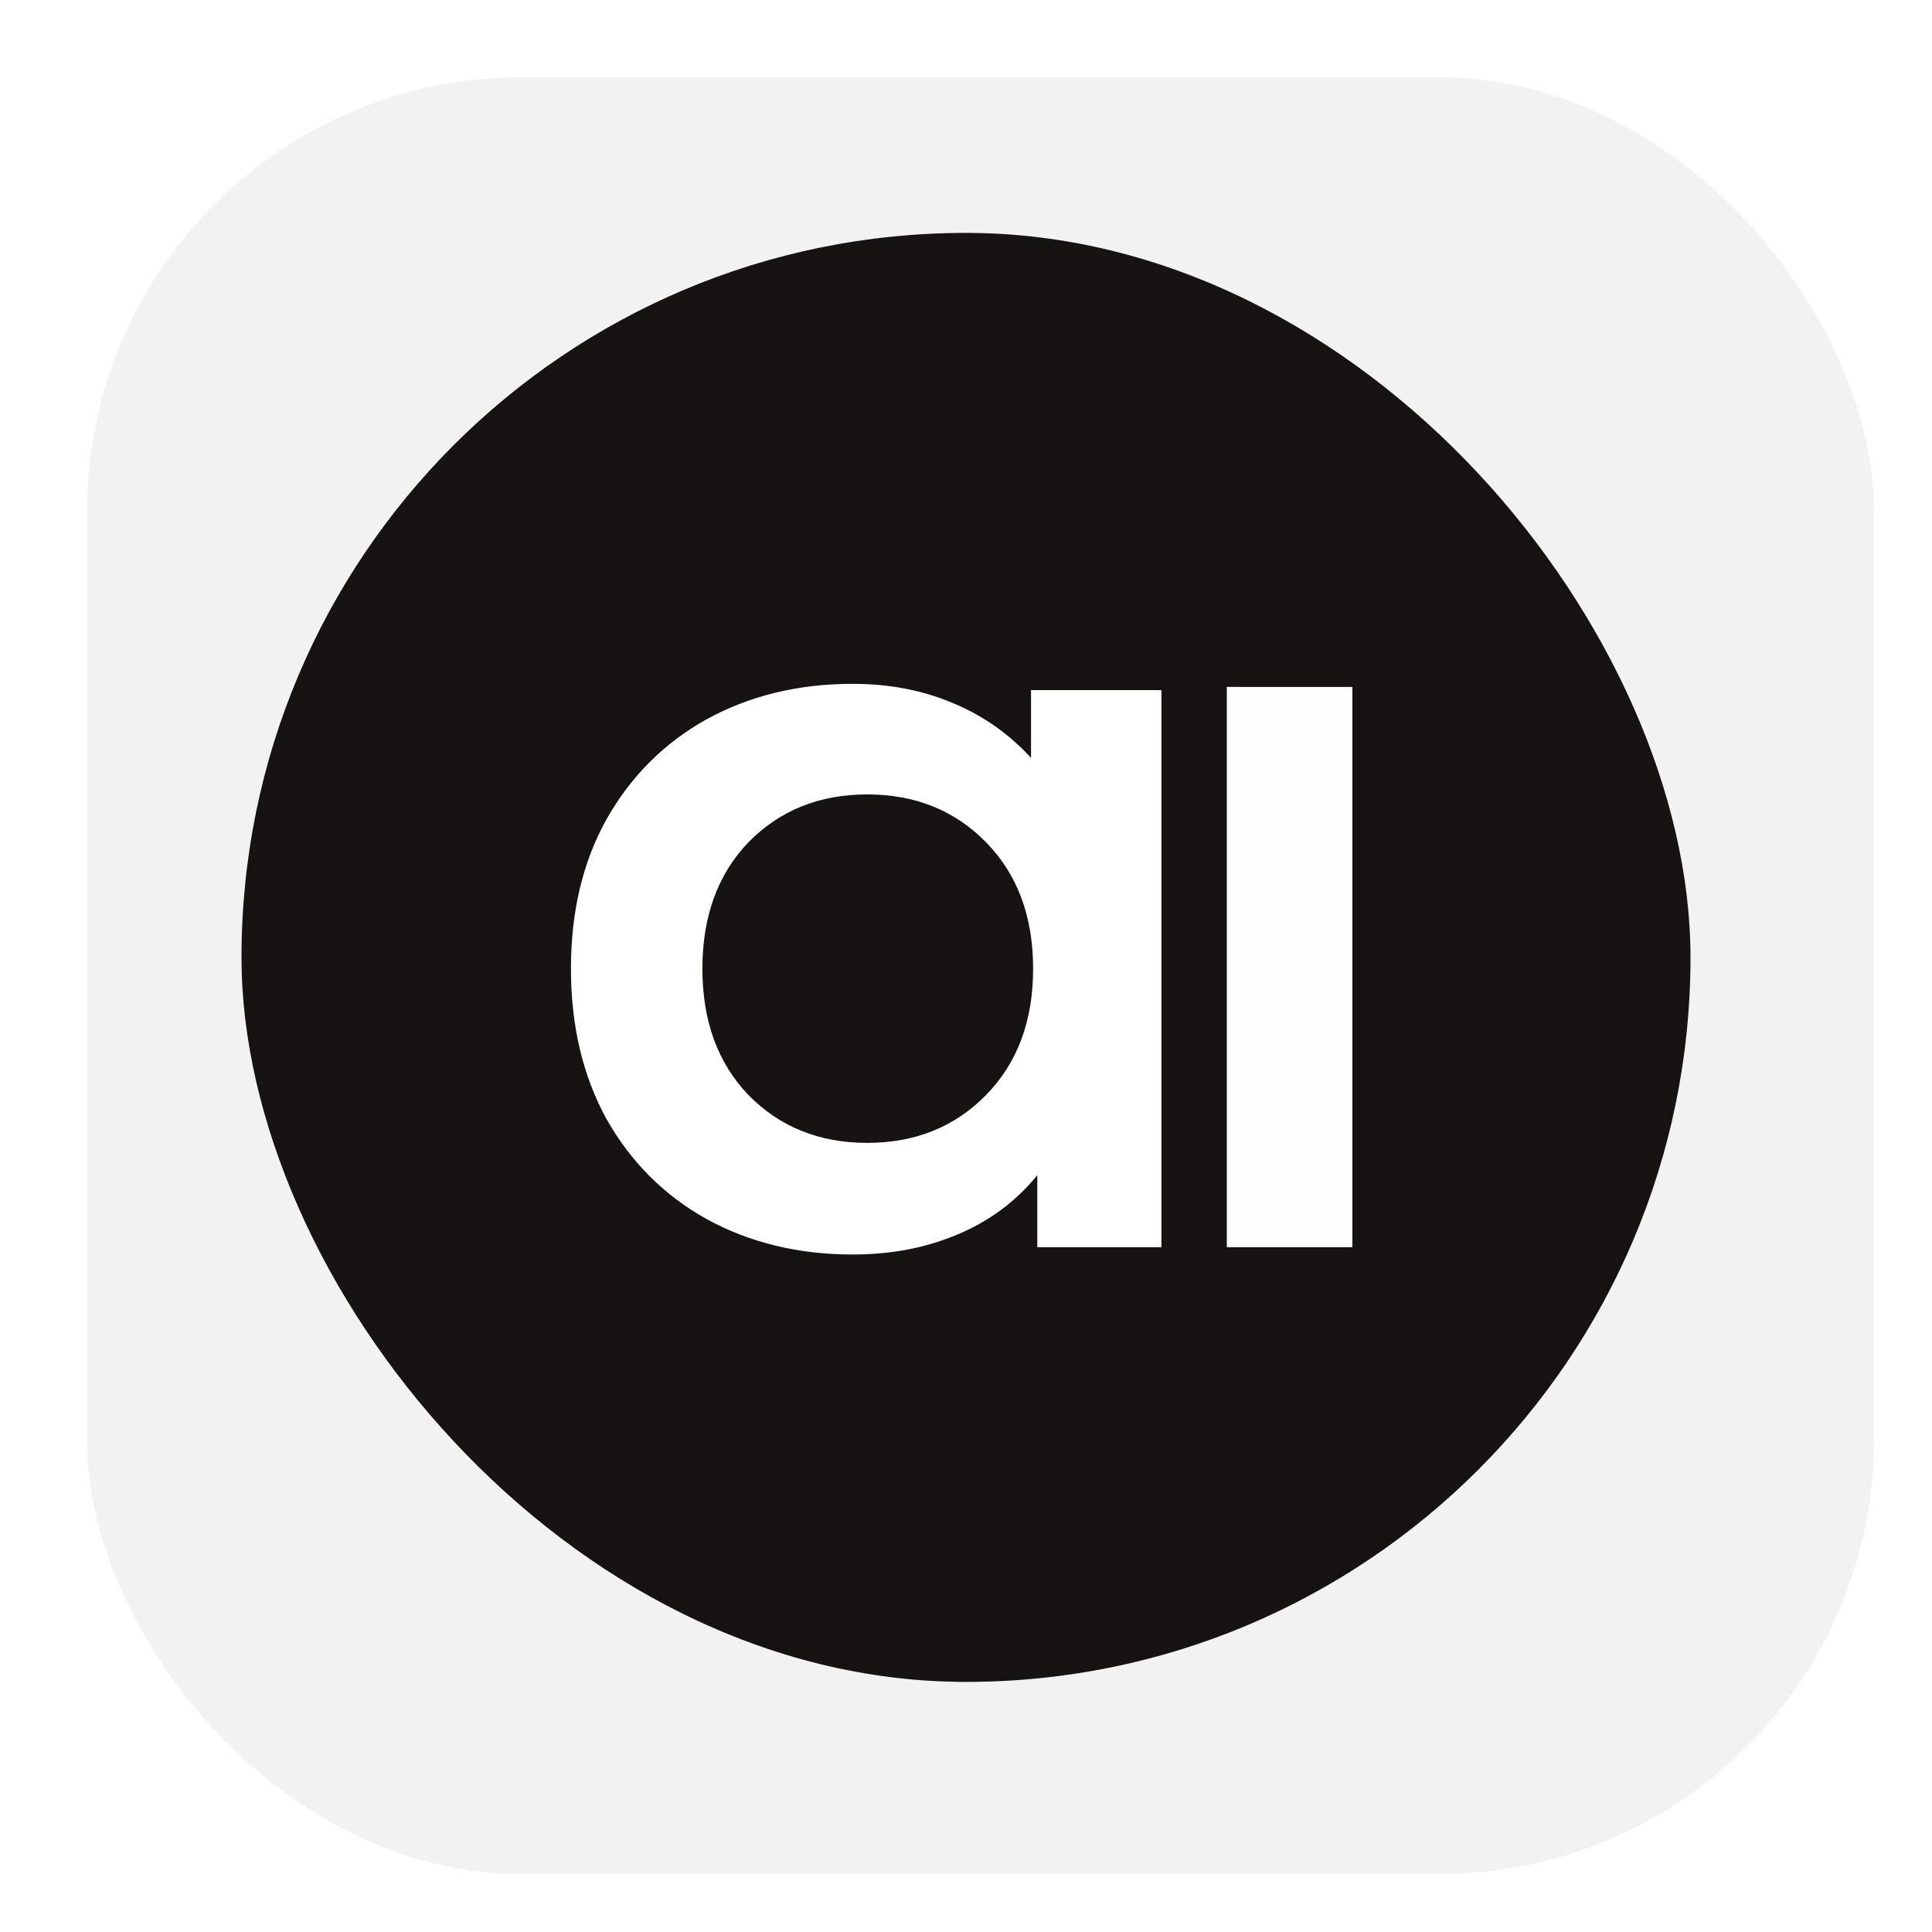 <svg width="200" height="200" viewBox="0 0 200 200" fill="none" xmlns="http://www.w3.org/2000/svg">
<g filter="url(#filter0_d_419_67)">
<rect x="8" y="7" width="185" height="186" rx="45" fill="#F2F2F2"/>
</g>
<rect x="25" y="24.11" width="150" height="150" rx="75" fill="#161312"/>
<path d="M120.232 71.438V129.11H107.38V121.658C105.148 124.394 102.376 126.446 99.064 127.814C95.824 129.182 92.224 129.866 88.264 129.866C82.648 129.866 77.608 128.642 73.144 126.194C68.752 123.746 65.296 120.29 62.776 115.826C60.328 111.362 59.104 106.178 59.104 100.274C59.104 94.37 60.328 89.222 62.776 84.83C65.296 80.366 68.752 76.91 73.144 74.462C77.608 72.014 82.648 70.79 88.264 70.79C92.008 70.79 95.428 71.438 98.524 72.734C101.692 74.03 104.428 75.938 106.732 78.458V71.438H120.232ZM89.776 118.31C94.744 118.31 98.848 116.654 102.088 113.342C105.328 110.03 106.948 105.674 106.948 100.274C106.948 94.874 105.328 90.518 102.088 87.206C98.848 83.894 94.744 82.238 89.776 82.238C84.808 82.238 80.704 83.894 77.464 87.206C74.296 90.518 72.712 94.874 72.712 100.274C72.712 105.674 74.296 110.03 77.464 113.342C80.704 116.654 84.808 118.31 89.776 118.31Z" fill="white"/>
<rect x="127" y="71.11" width="13" height="58" fill="#FFFDFD"/>
<defs>
<filter id="filter0_d_419_67" x="4" y="3" width="195" height="196" filterUnits="userSpaceOnUse" color-interpolation-filters="sRGB">
<feFlood flood-opacity="0" result="BackgroundImageFix"/>
<feColorMatrix in="SourceAlpha" type="matrix" values="0 0 0 0 0 0 0 0 0 0 0 0 0 0 0 0 0 0 127 0" result="hardAlpha"/>
<feOffset dx="1" dy="1"/>
<feGaussianBlur stdDeviation="2.5"/>
<feComposite in2="hardAlpha" operator="out"/>
<feColorMatrix type="matrix" values="0 0 0 0 0 0 0 0 0 0 0 0 0 0 0 0 0 0 0.25 0"/>
<feBlend mode="normal" in2="BackgroundImageFix" result="effect1_dropShadow_419_67"/>
<feBlend mode="normal" in="SourceGraphic" in2="effect1_dropShadow_419_67" result="shape"/>
</filter>
</defs>
</svg>
